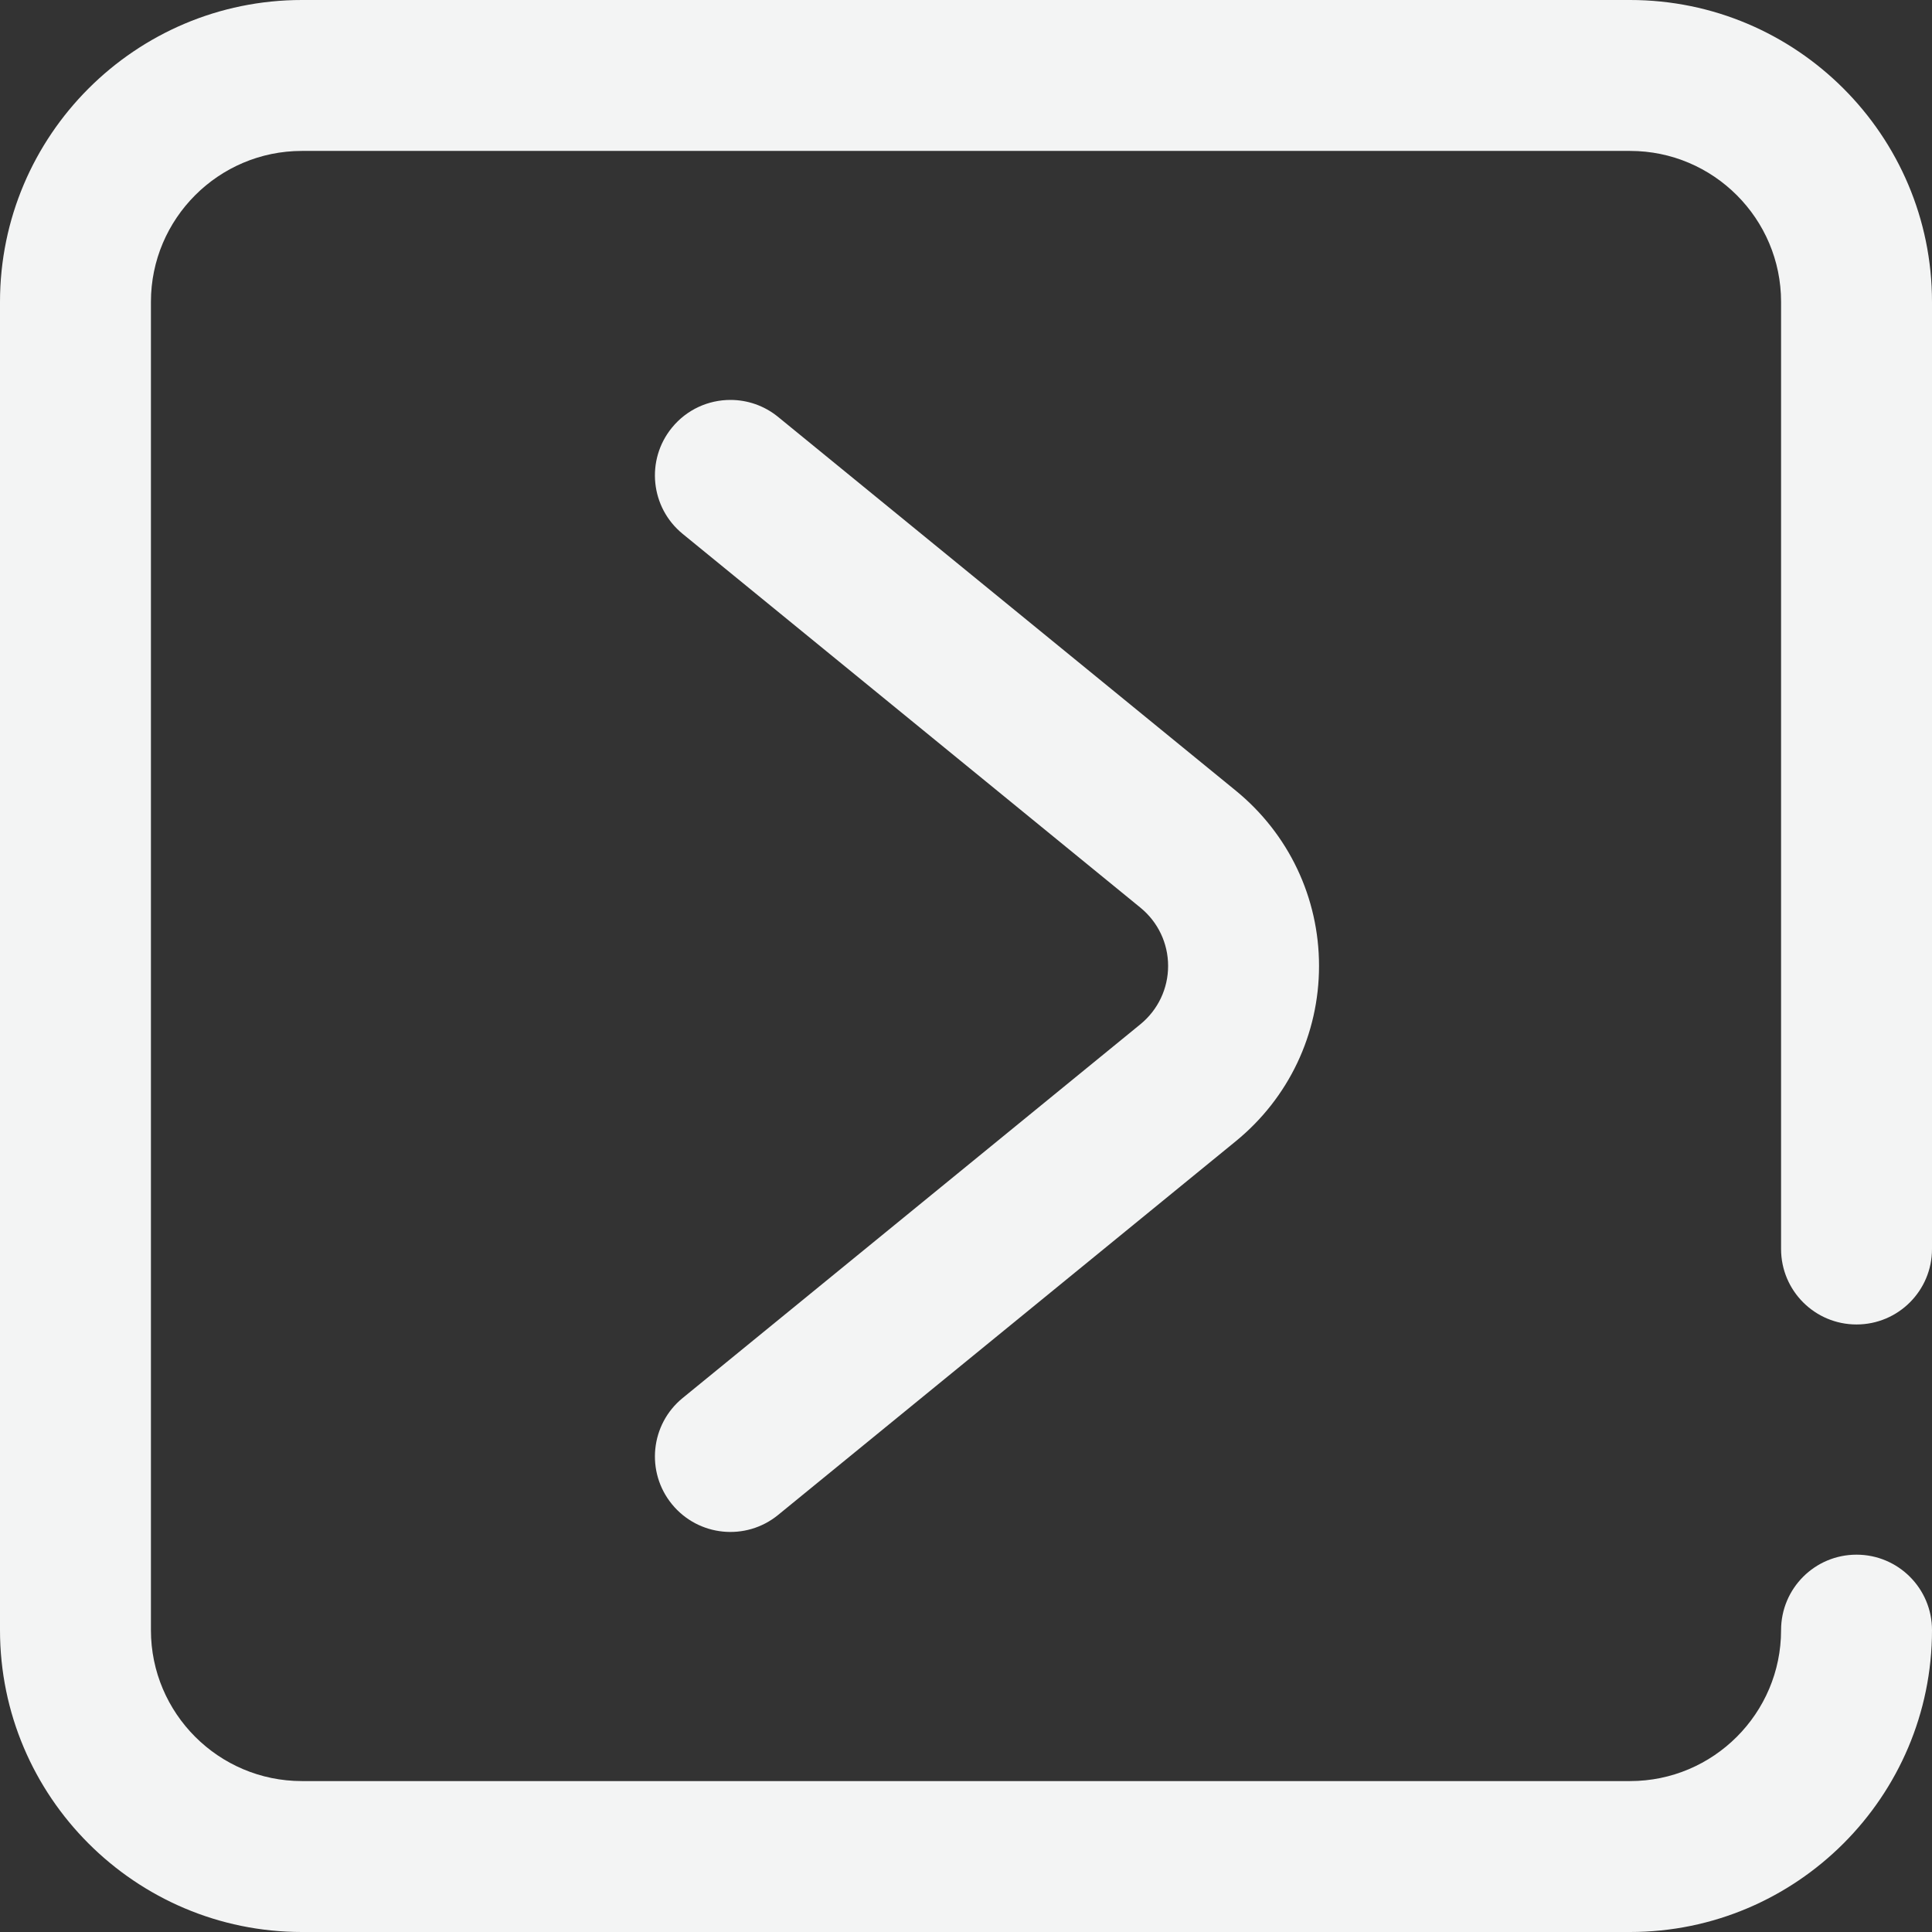 <svg width="59" height="59" viewBox="0 0 59 59" fill="none" xmlns="http://www.w3.org/2000/svg">
<rect x="0" y="0" width="59" height="59" fill="#333333" stroke="none"/>
<path d="M59 49.781C59 48.508 57.968 47.477 56.695 47.477C55.422 47.477 54.391 48.508 54.391 49.781C54.391 52.323 52.323 54.391 49.781 54.391H9.219C6.677 54.391 4.609 52.323 4.609 49.781V9.219C4.609 6.677 6.677 4.609 9.219 4.609H49.781C52.323 4.609 54.391 6.677 54.391 9.219V38.143C54.391 39.416 55.422 40.447 56.695 40.447C57.968 40.447 59 39.416 59 38.143V9.219C59 4.136 54.864 0 49.781 0H9.219C4.136 0 0 4.136 0 9.219V49.781C0 54.864 4.136 59 9.219 59H49.781C54.864 59 59 54.864 59 49.781Z" fill="#F3F4F4"/>
<path d="M22.306 12.213C22.819 12.213 23.334 12.383 23.762 12.732L37.74 24.146C39.355 25.465 40.281 27.416 40.281 29.498C40.281 31.581 39.355 33.531 37.74 34.85L23.762 46.264C22.776 47.069 21.325 46.922 20.52 45.936C19.715 44.95 19.861 43.498 20.847 42.693L34.825 31.28C35.363 30.84 35.672 30.191 35.672 29.498C35.672 28.805 35.363 28.156 34.825 27.717L20.847 16.303C19.861 15.498 19.715 14.046 20.52 13.06C20.975 12.502 21.638 12.213 22.306 12.213Z" fill="#F3F4F4"/>
</svg>
